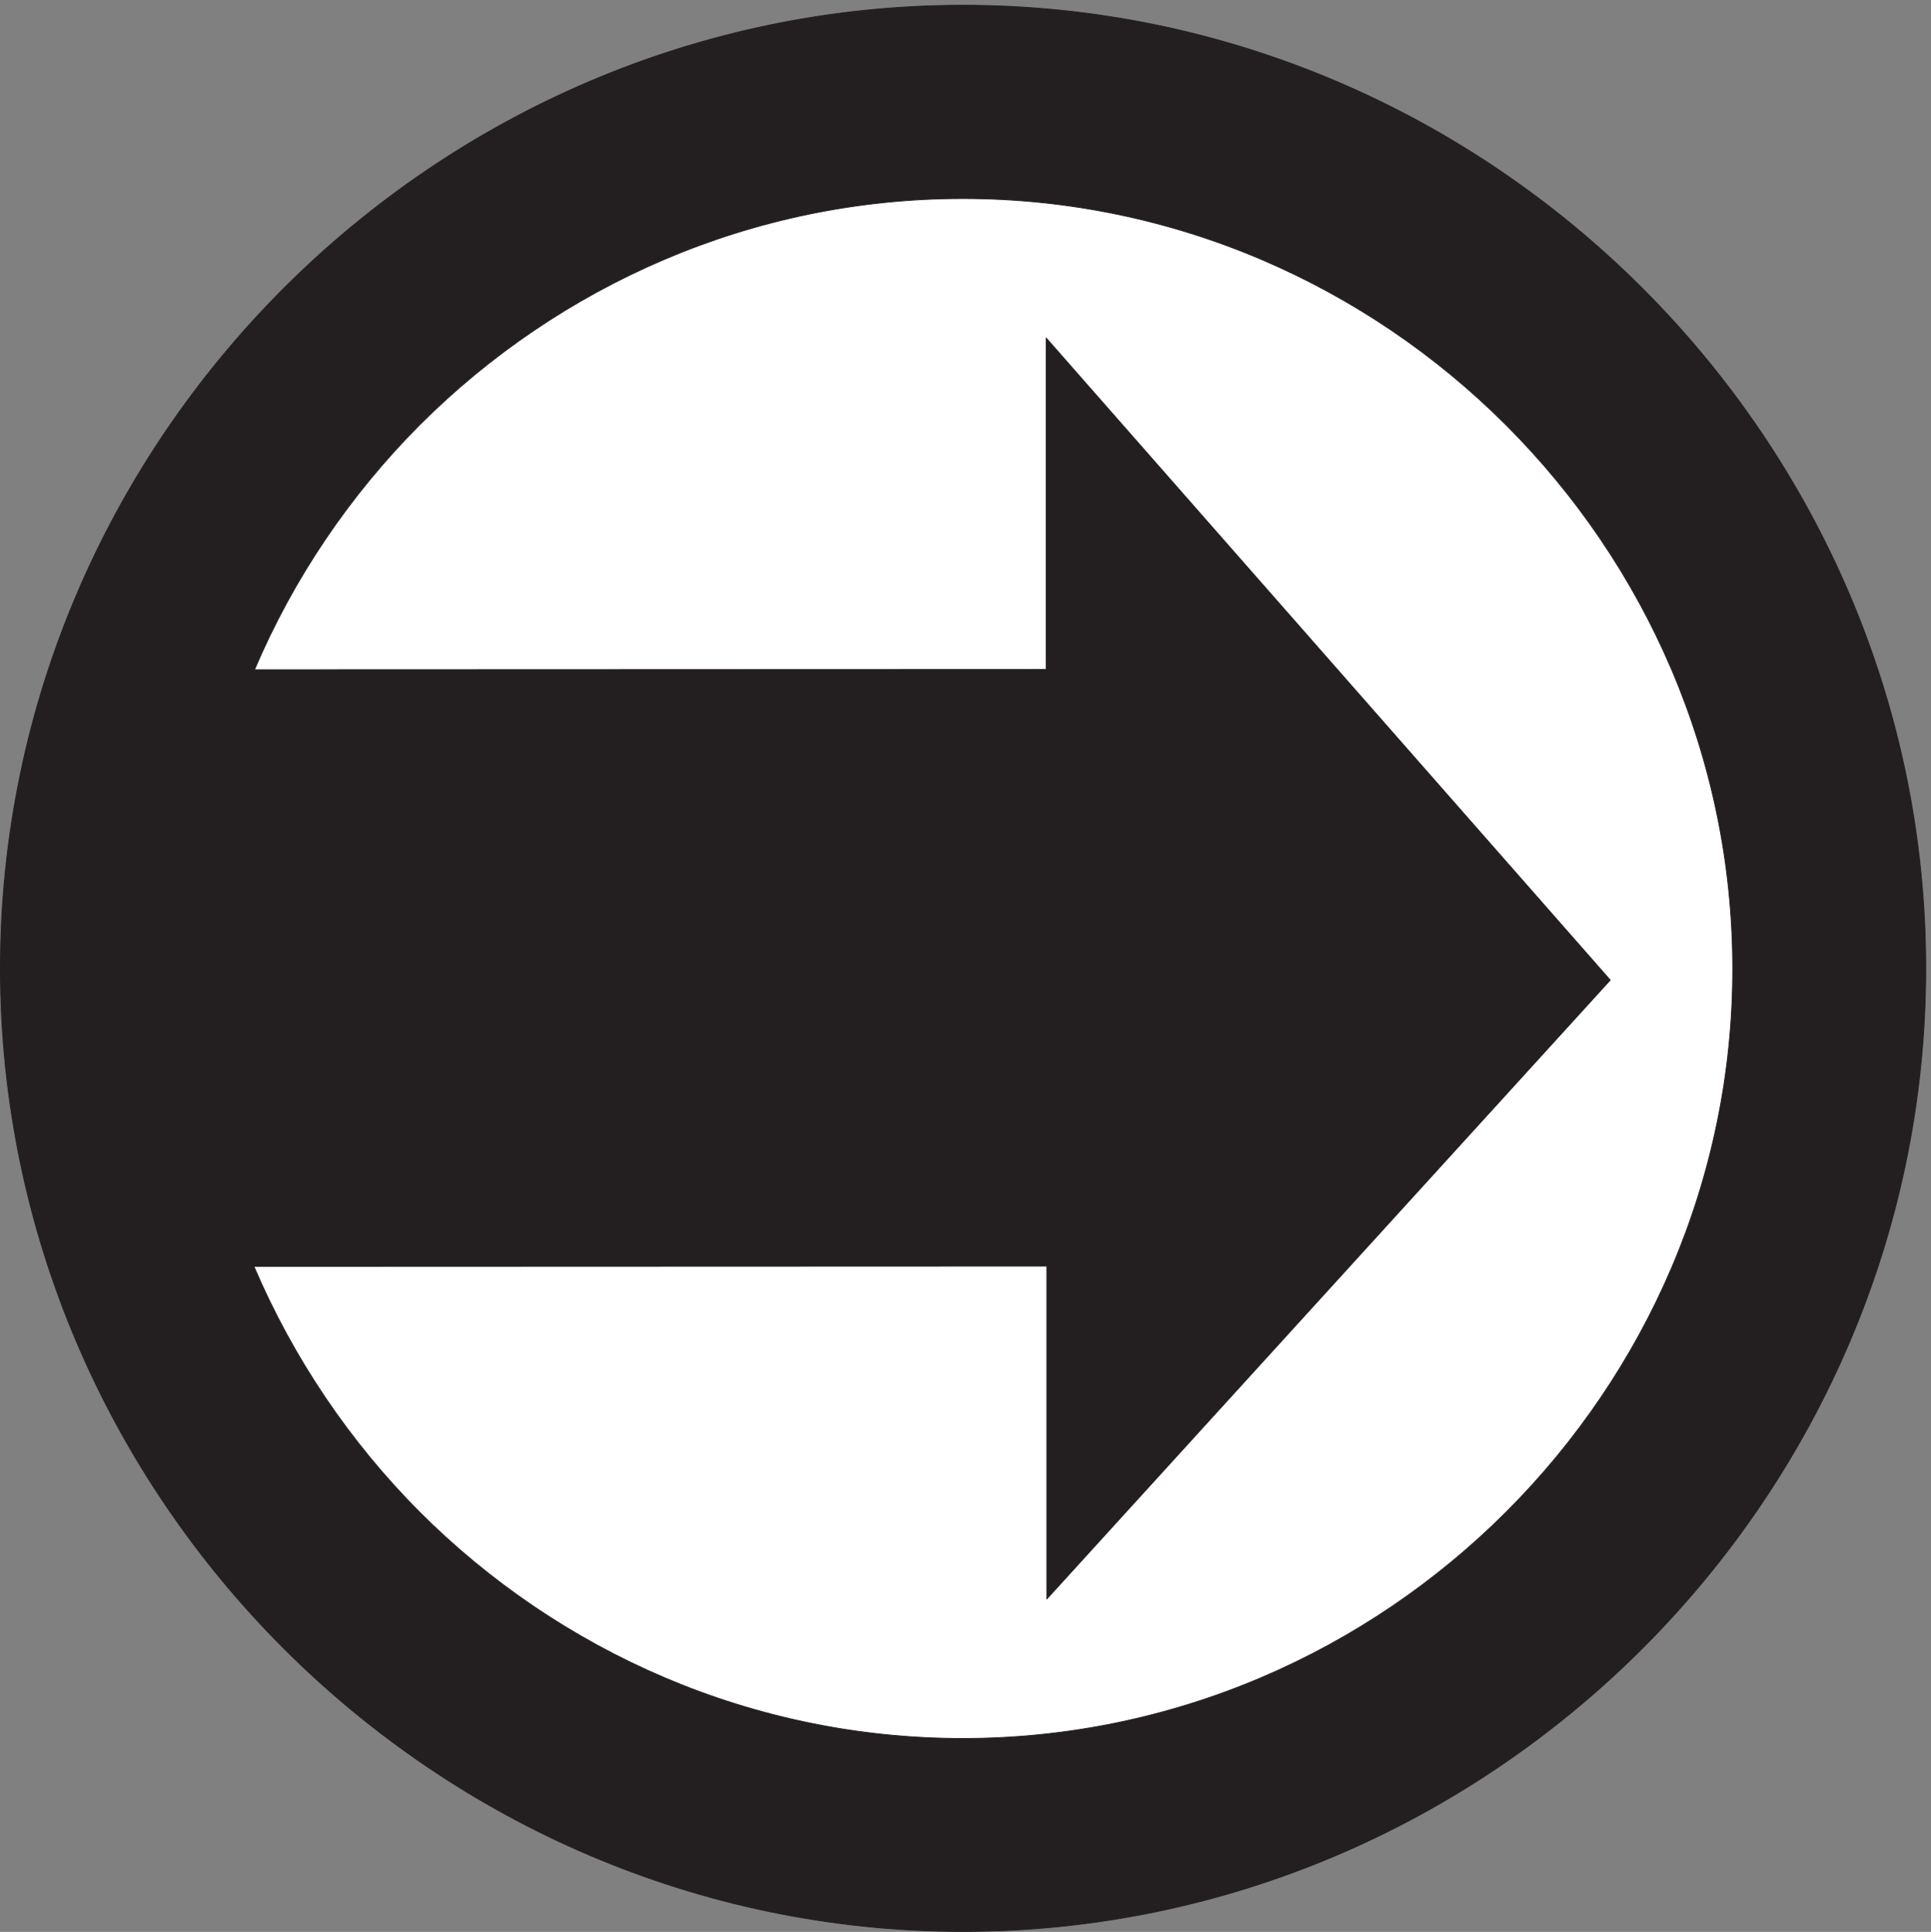<svg xmlns="http://www.w3.org/2000/svg" xml:space="preserve" width="680.926" height="681.154"><rect width="100%" height="100%" fill="#808080" stroke="none"/><path d="M2553.47 5107.92c1401.03 0 2552.39-1151.36 2552.39-2553.25C5105.86 1152.79 3954.5 1.422 2553.47 1.422 1152.45 1.422 1.078 1152.79 1.078 2554.67c0 1401.89 1151.372 2553.25 2552.392 2553.25" style="fill:#231f20;fill-opacity:1;fill-rule:evenodd;stroke:none" transform="matrix(.133 0 0 -.133 0 681.2)"/><path d="M2553.47 5107.92c1401.03 0 2552.39-1151.36 2552.39-2553.25C5105.86 1152.79 3954.5 1.422 2553.47 1.422 1152.45 1.422 1.078 1152.79 1.078 2554.67c0 1401.89 1151.372 2553.25 2552.392 2553.25Z" style="fill:none;stroke:#231f20;stroke-width:2.16;stroke-linecap:butt;stroke-linejoin:round;stroke-miterlimit:10;stroke-dasharray:none;stroke-opacity:1" transform="matrix(.133 0 0 -.133 0 681.2)"/><path d="M673.168 1764.55c104.871-245.5 254.812-466.13 438.932-651.03C1481.89 743.73 1992.3 513 2552.43 513c1120.26 0 2041.63 920.6 2041.63 2040.08 0 1121.81-921.37 2042.41-2041.63 2042.41-560.13 0-1070.54-230.74-1440.33-600.53-184.12-184.9-334.061-405.53-437.381-648.69l2099.121.77v878.65l1495.49-1702.14L2775.39 882.789v882.531l-2102.222-.77" style="fill:#fff;fill-opacity:1;fill-rule:evenodd;stroke:none" transform="matrix(.133 0 0 -.133 0 681.2)"/><path d="M673.168 1764.55c104.871-245.5 254.812-466.13 438.932-651.03C1481.89 743.73 1992.3 513 2552.43 513c1120.26 0 2041.63 920.6 2041.63 2040.08 0 1121.81-921.37 2042.41-2041.63 2042.41-560.13 0-1070.54-230.74-1440.33-600.53-184.12-184.9-334.061-405.53-437.381-648.69l2099.121.77v878.65l1495.49-1702.14L2775.39 882.789v882.531z" style="fill:none;stroke:#231f20;stroke-width:2.16;stroke-linecap:butt;stroke-linejoin:round;stroke-miterlimit:10;stroke-dasharray:none;stroke-opacity:1" transform="matrix(.133 0 0 -.133 0 681.2)"/></svg>
